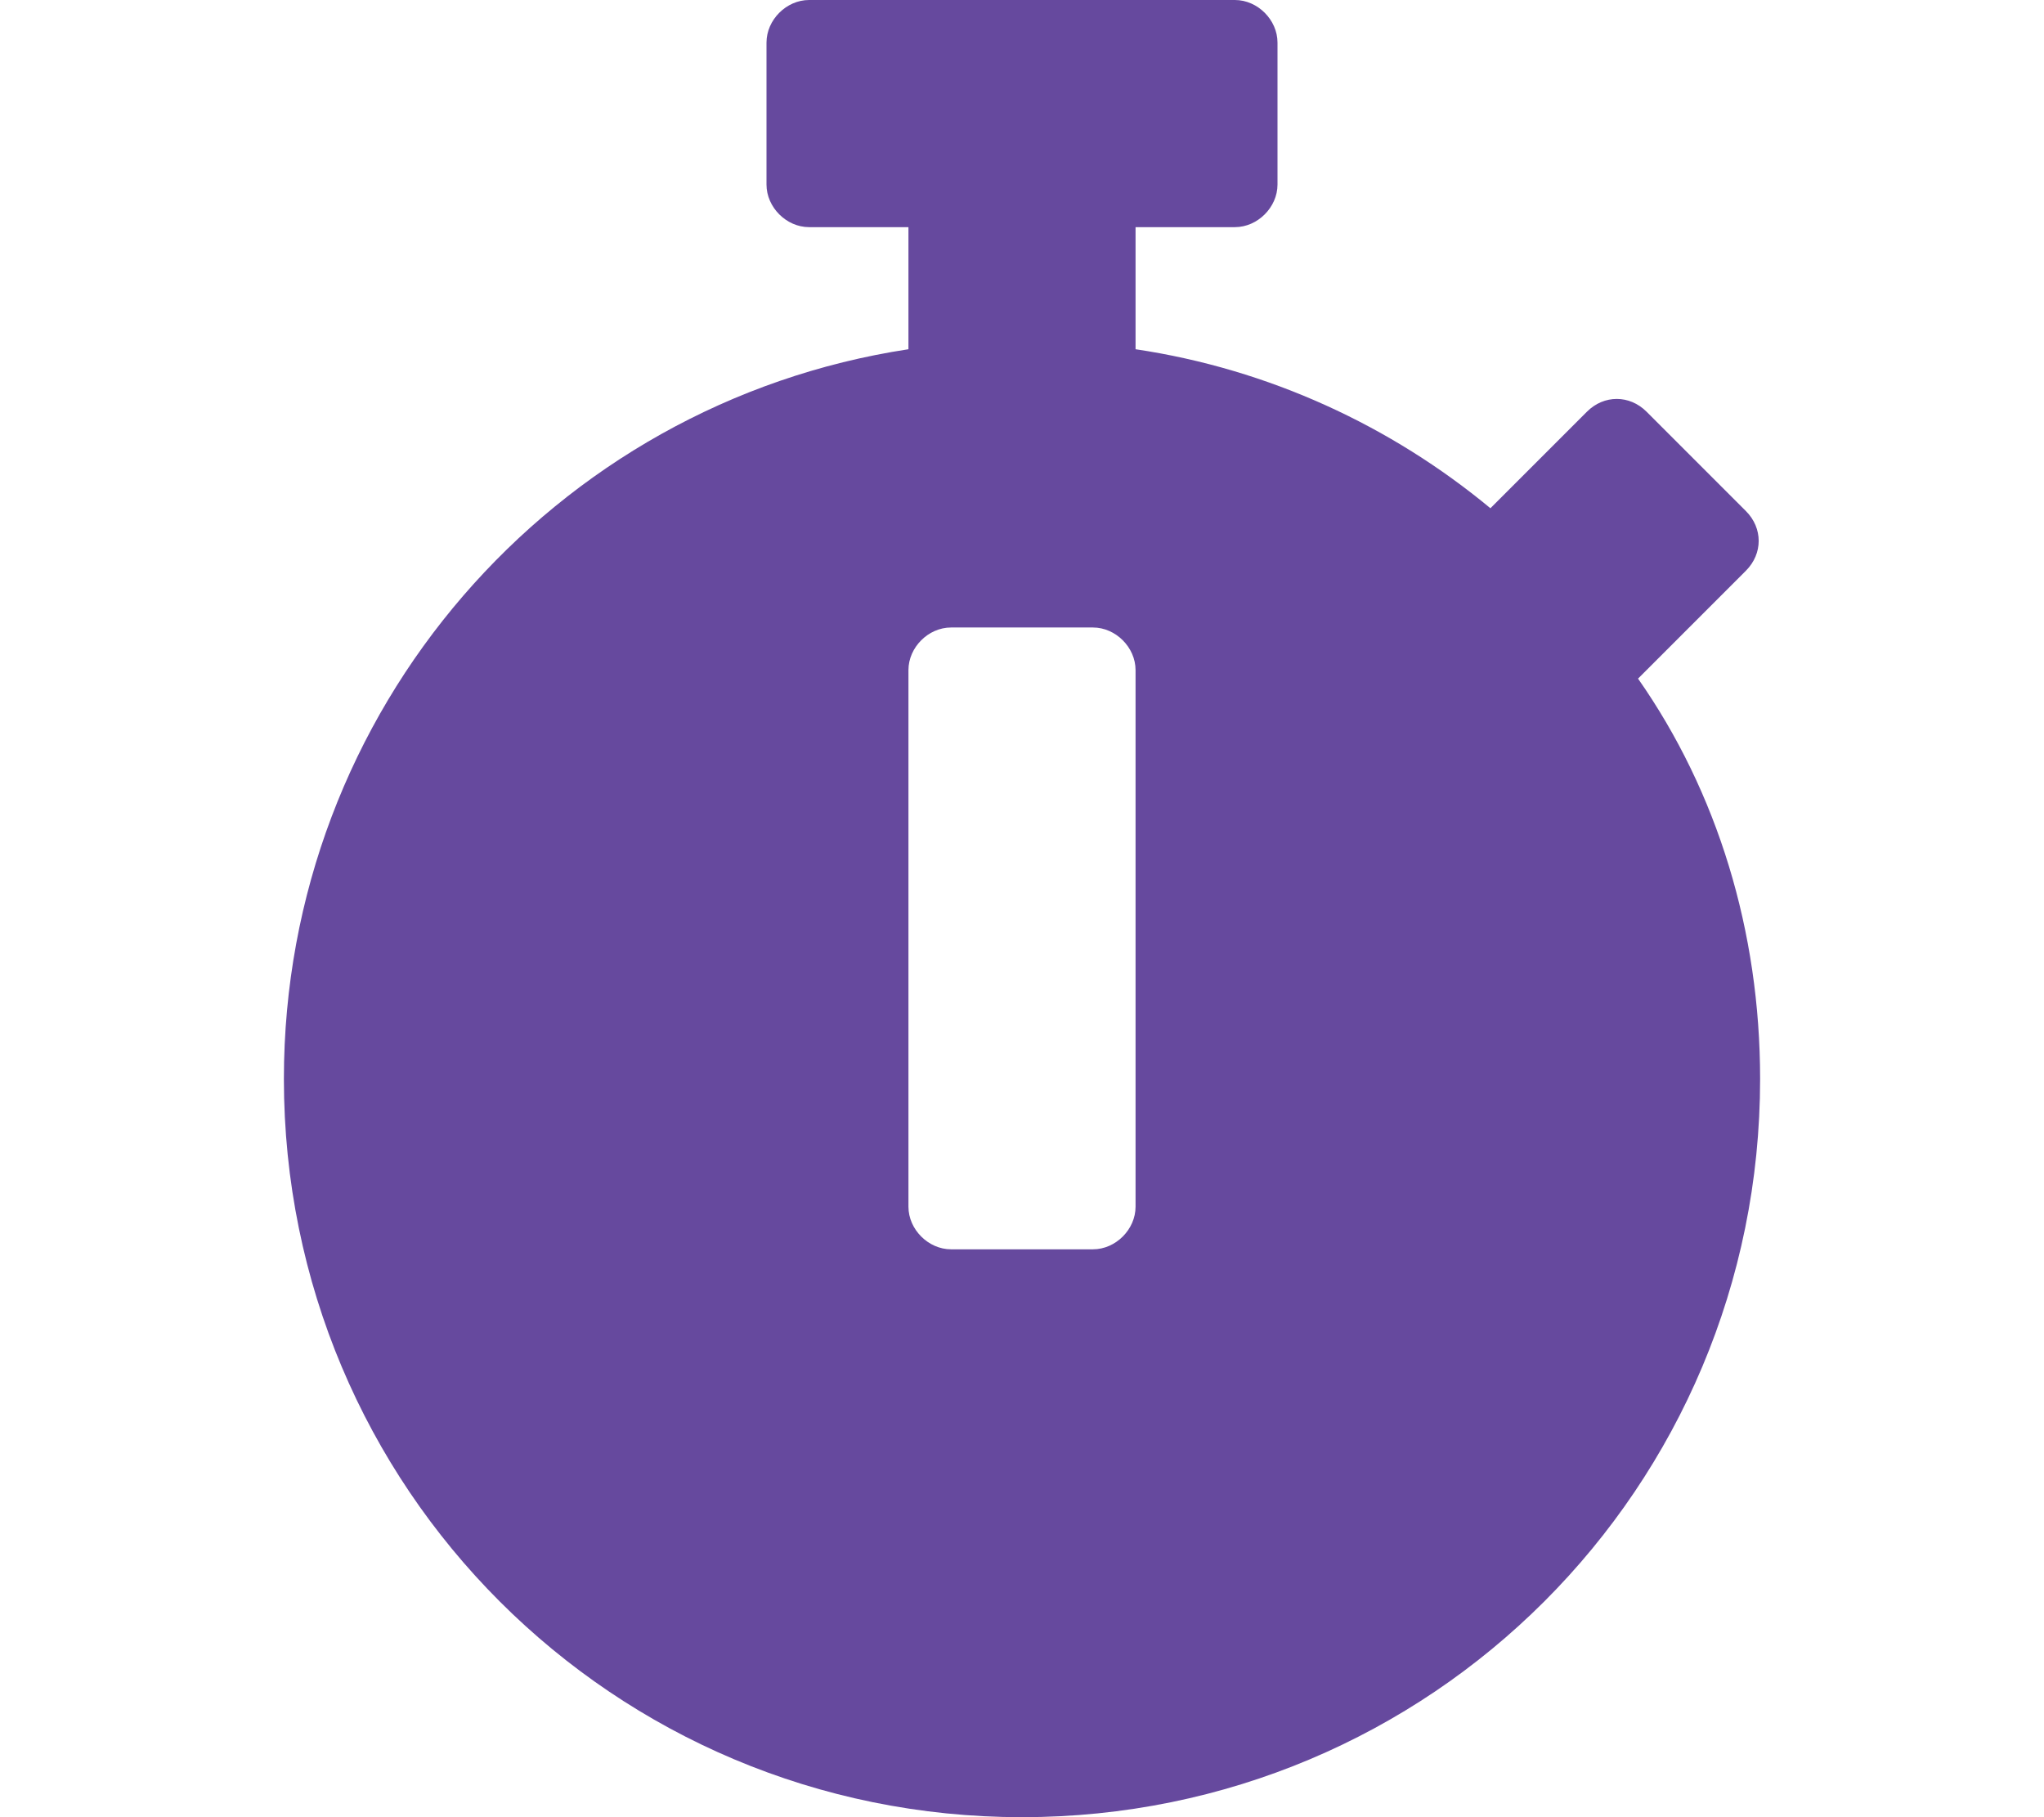 <?xml version="1.0" encoding="utf-8"?>
<!-- Generator: Adobe Illustrator 21.0.0, SVG Export Plug-In . SVG Version: 6.00 Build 0)  -->
<svg version="1.1" id="Layer_1" xmlns="http://www.w3.org/2000/svg" xmlns:xlink="http://www.w3.org/1999/xlink" x="0px" y="0px"
	 width="72px" height="64px" viewBox="0 0 72 64" style="enable-background:new 0 0 72 64;" xml:space="preserve">
<style type="text/css">
	.st0{fill:#66499E;}
</style>
<path class="st0" d="M62,38c0,14.4-11.6,26-26,26S10,52.4,10,38c0-13,9.5-23.8,22-25.7V8h-3.5C27.7,8,27,7.3,27,6.5v-5
	C27,0.7,27.7,0,28.5,0h15C44.3,0,45,0.7,45,1.5v5C45,7.3,44.3,8,43.5,8H40v4.3c4.7,0.7,9,2.7,12.5,5.6l3.4-3.4
	c0.6-0.6,1.5-0.6,2.1,0l3.5,3.5c0.6,0.6,0.6,1.5,0,2.1l-3.7,3.7l-0.1,0.1C60.5,27.9,62,32.8,62,38z M40,42.5V23.6
	c0-0.8-0.7-1.5-1.5-1.5h-5c-0.8,0-1.5,0.7-1.5,1.5v18.9c0,0.8,0.7,1.5,1.5,1.5h5C39.3,44,40,43.3,40,42.5z"/>
</svg>
